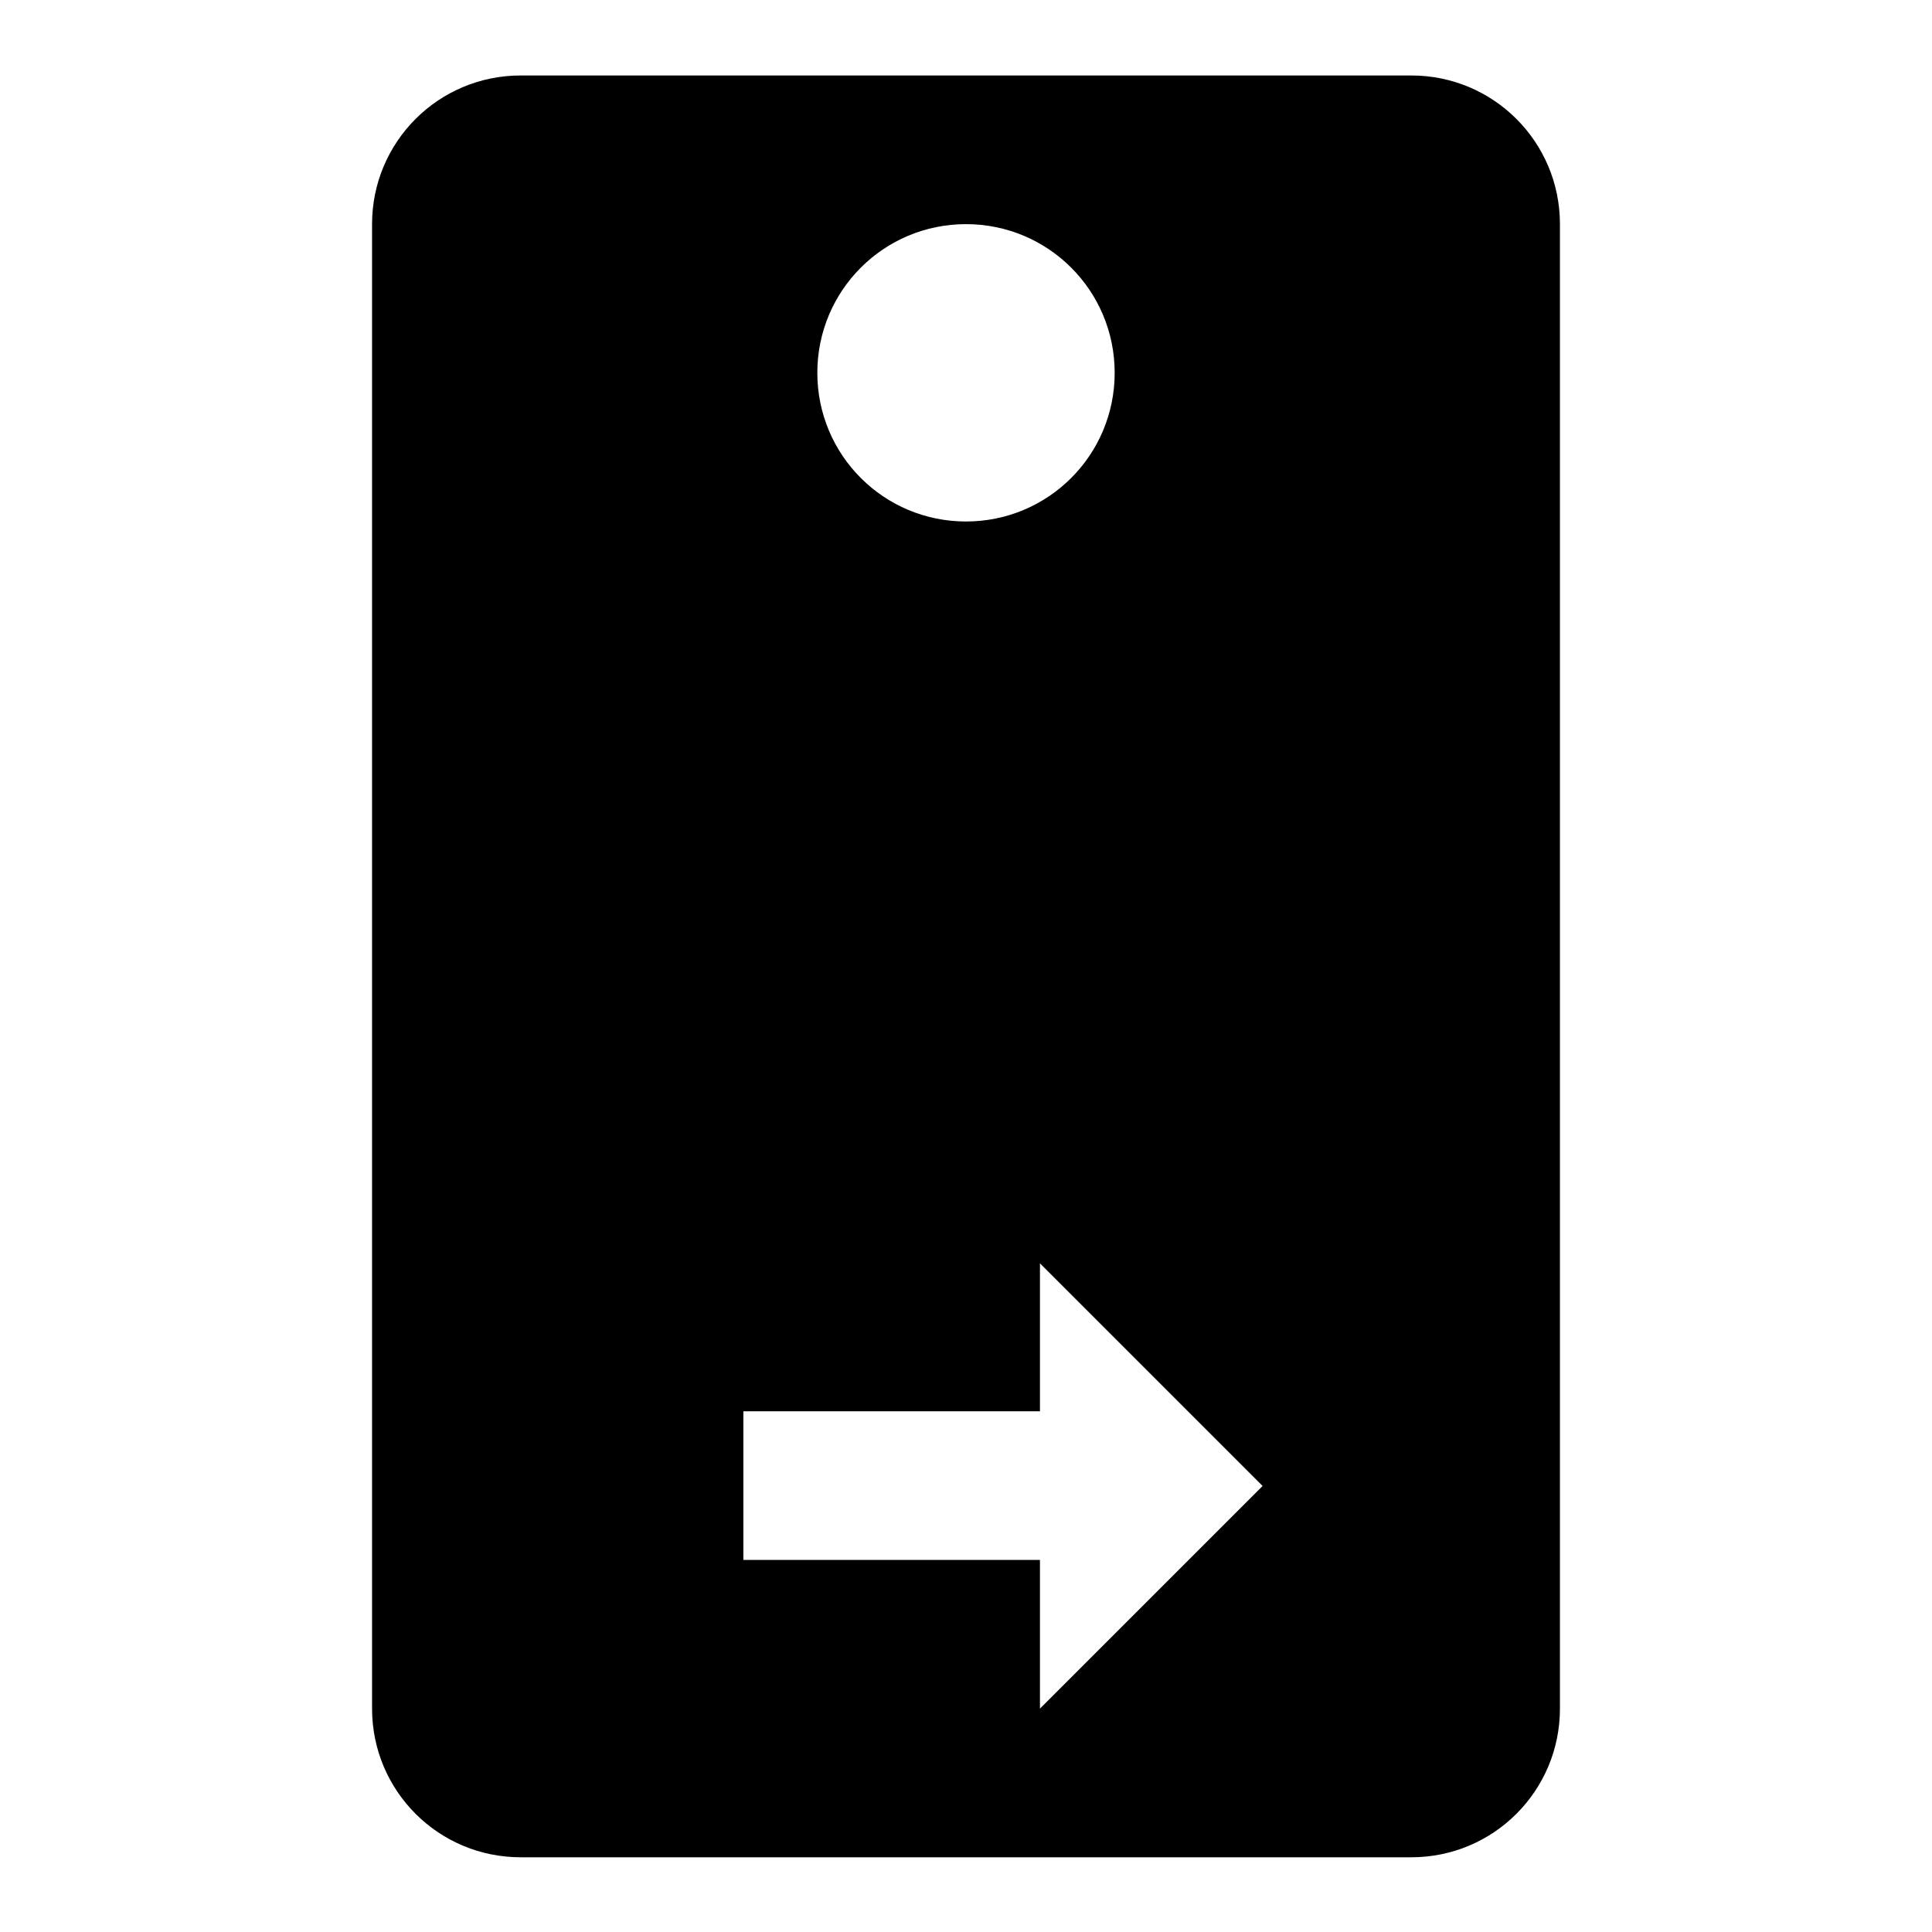 <?xml version="1.0" encoding="utf-8"?>
<!-- Svg Vector Icons : http://www.onlinewebfonts.com/icon -->
<!DOCTYPE svg PUBLIC "-//W3C//DTD SVG 1.1//EN" "http://www.w3.org/Graphics/SVG/1.1/DTD/svg11.dtd">
<svg version="1.1" xmlns="http://www.w3.org/2000/svg" xmlns:xlink="http://www.w3.org/1999/xlink" x="0px" y="0px" viewBox="0 0 256 256" enable-background="new 0 0 256 256" xml:space="preserve">
<g> <path fill="#000000" d="M69,10h118c10.9,0,19.7,8.8,19.7,19.7v196.7c0,10.9-8.8,19.7-19.7,19.7H69c-10.9,0-19.7-8.8-19.7-19.7V29.7 C49.3,18.8,58.1,10,69,10L69,10 M128,29.7c-10.9,0-19.7,8.8-19.7,19.7l0,0c0,10.9,8.8,19.7,19.7,19.7l0,0 c10.9,0,19.7-8.8,19.7-19.7C147.7,38.5,138.9,29.7,128,29.7L128,29.7 M137.8,187H98.5v19.7h39.3v19.7l29.5-29.5l-29.5-29.5V187 L137.8,187z"/></g>
</svg>